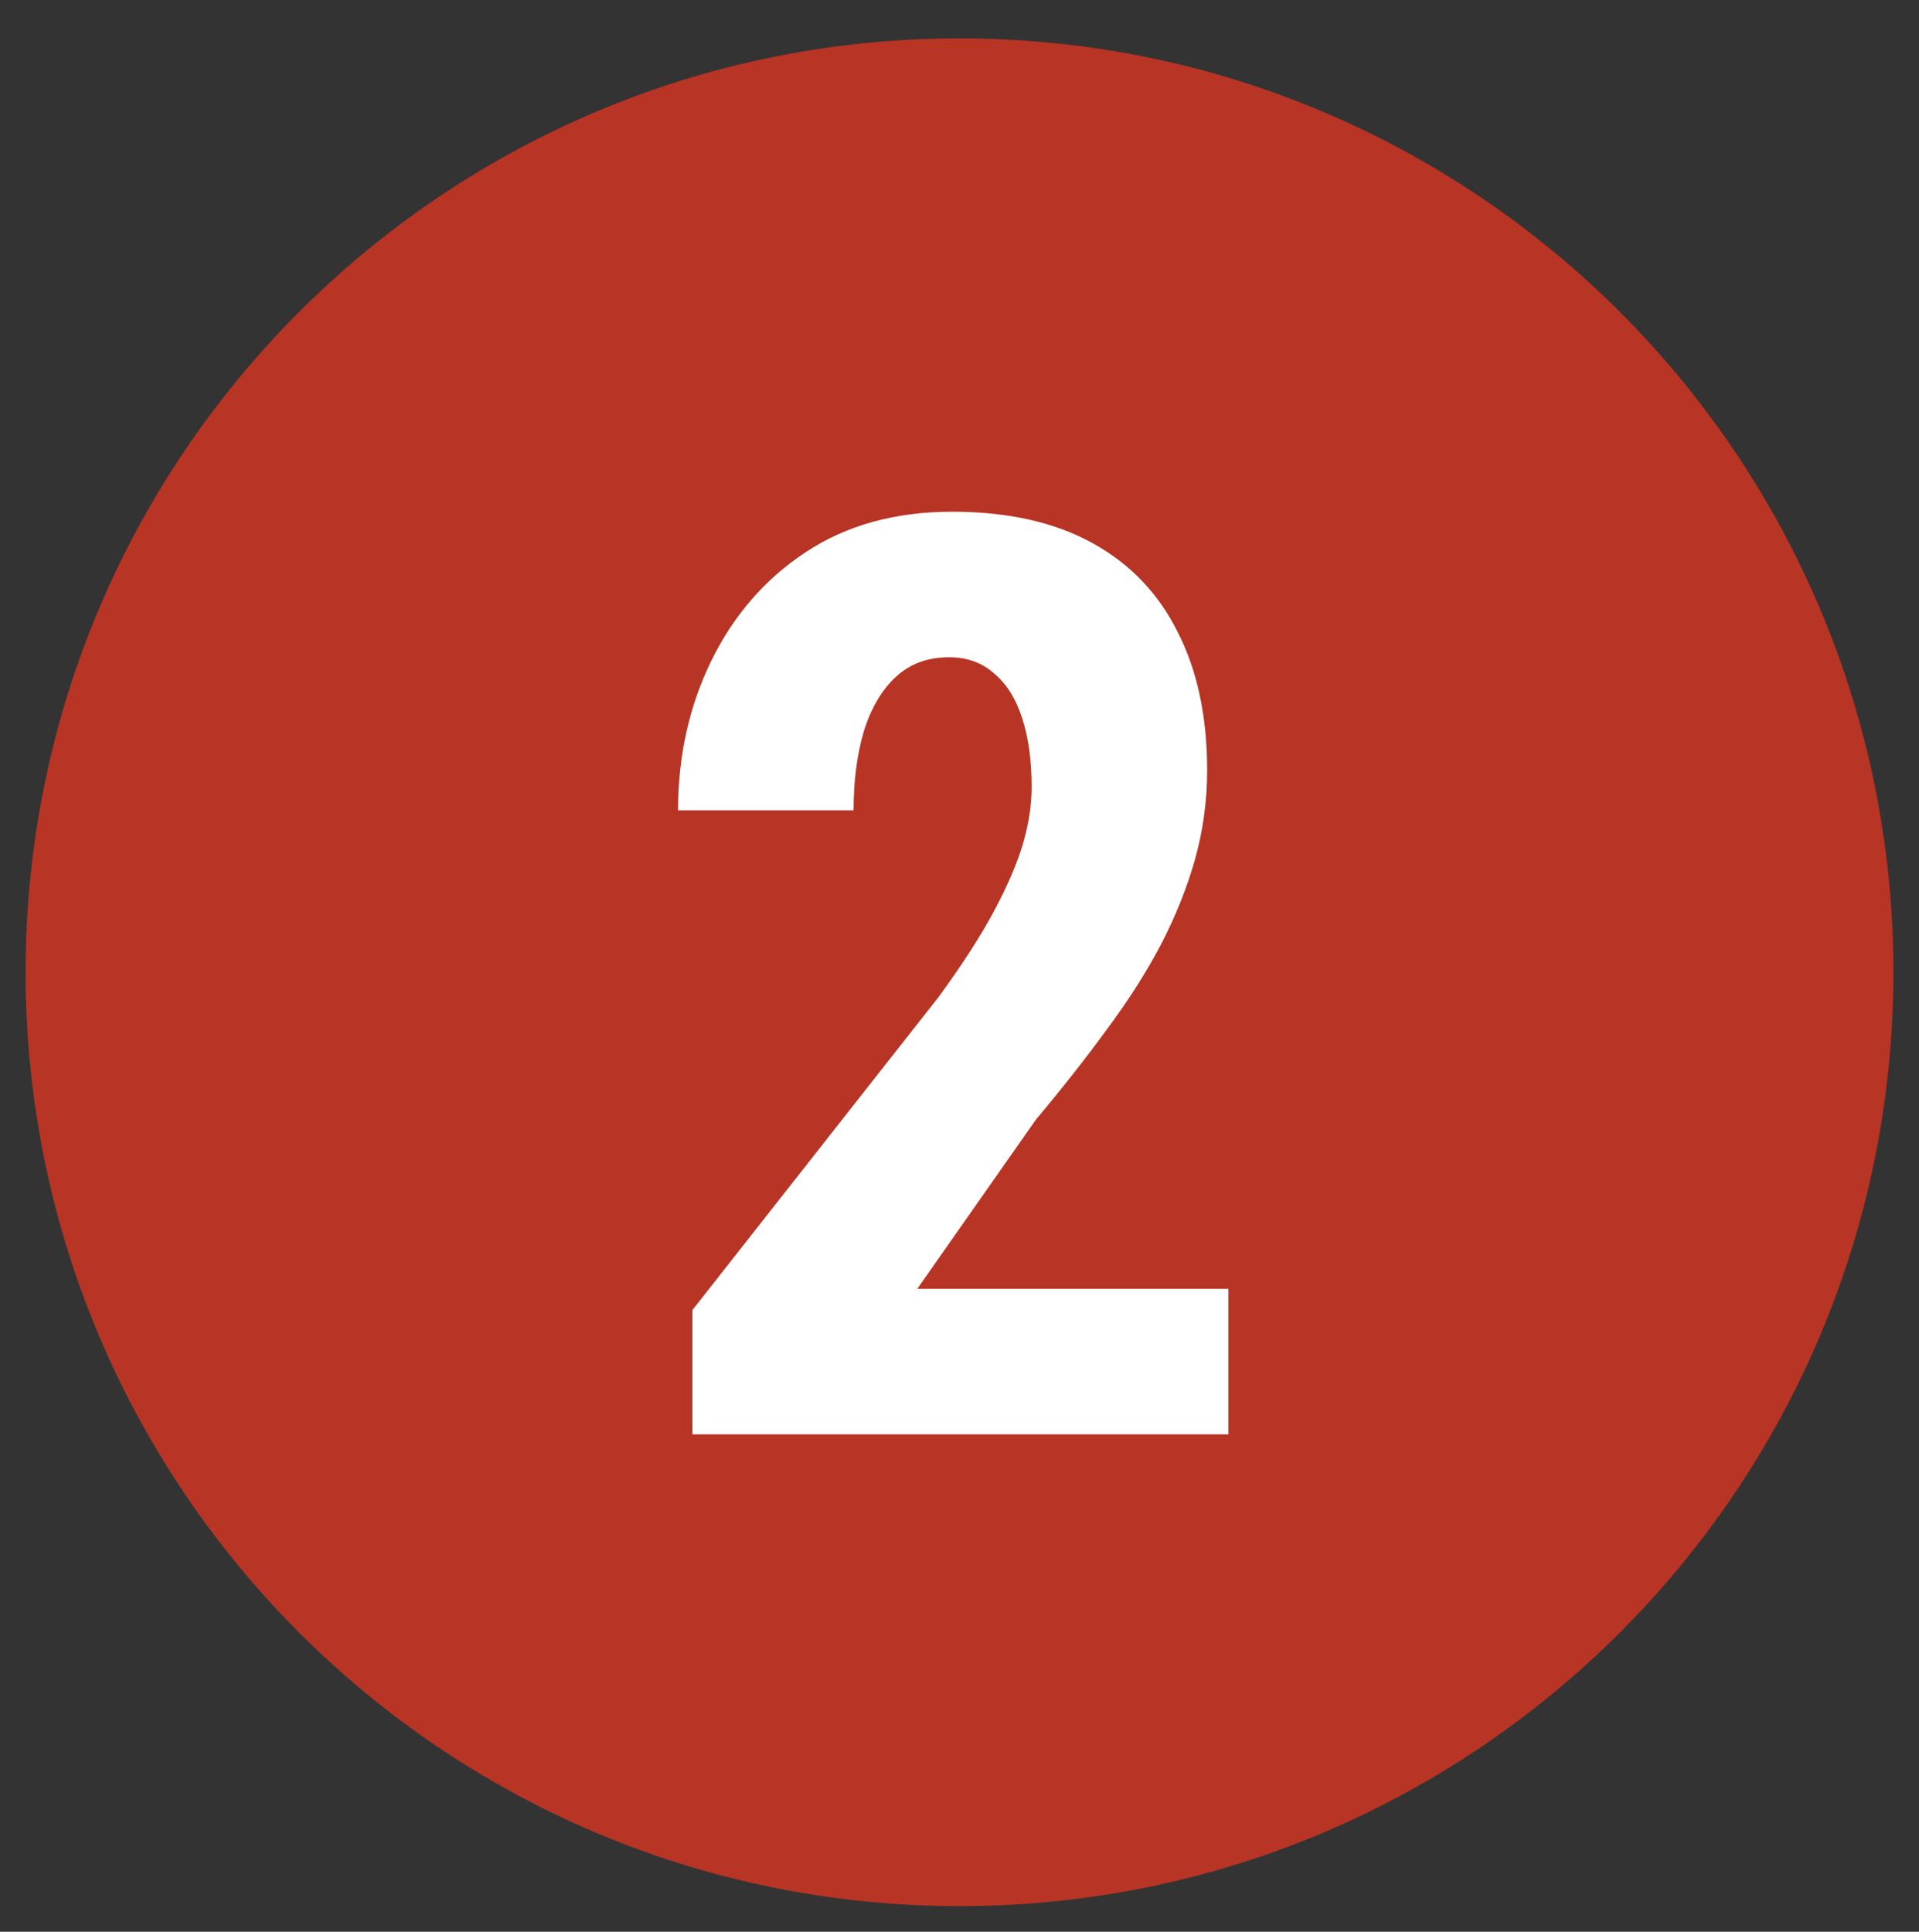 <svg xmlns="http://www.w3.org/2000/svg" fill="none" viewBox="0 0 150 151" height="151" width="150">
<rect x="0" y="0" width="150" height="151" fill="#333333" stroke="none"/>
<path stroke-linejoin="round" stroke-linecap="round" stroke-width="6" stroke="#B83424" fill="#B83424" d="M75 146C113.66 146 145 114.66 145 76C145 37.34 113.66 6 75 6C36.34 6 5 37.34 5 76C5 114.66 36.34 146 75 146Z"></path>
<path fill="white" d="M96.018 100.742V112.119H54.123V102.402L73.361 77.939C75.217 75.4 76.665 73.154 77.707 71.201C78.749 69.248 79.497 67.507 79.953 65.977C80.409 64.414 80.637 62.933 80.637 61.533C80.637 59.45 80.393 57.66 79.904 56.162C79.416 54.632 78.684 53.46 77.707 52.647C76.763 51.8 75.591 51.377 74.191 51.377C72.499 51.377 71.099 51.898 69.992 52.94C68.885 53.981 68.055 55.413 67.502 57.236C66.981 59.027 66.721 61.061 66.721 63.34H53C53 59.108 53.863 55.218 55.588 51.67C57.346 48.089 59.803 45.257 62.961 43.174C66.151 41.058 69.976 40 74.436 40C78.765 40 82.411 40.814 85.373 42.441C88.335 44.069 90.565 46.397 92.062 49.424C93.592 52.419 94.357 56.016 94.357 60.215C94.357 62.559 94.048 64.853 93.43 67.1C92.811 69.313 91.932 71.527 90.793 73.74C89.654 75.921 88.238 78.151 86.545 80.43C84.885 82.708 83.029 85.068 80.978 87.51L71.701 100.742H96.018Z"></path>
</svg>
